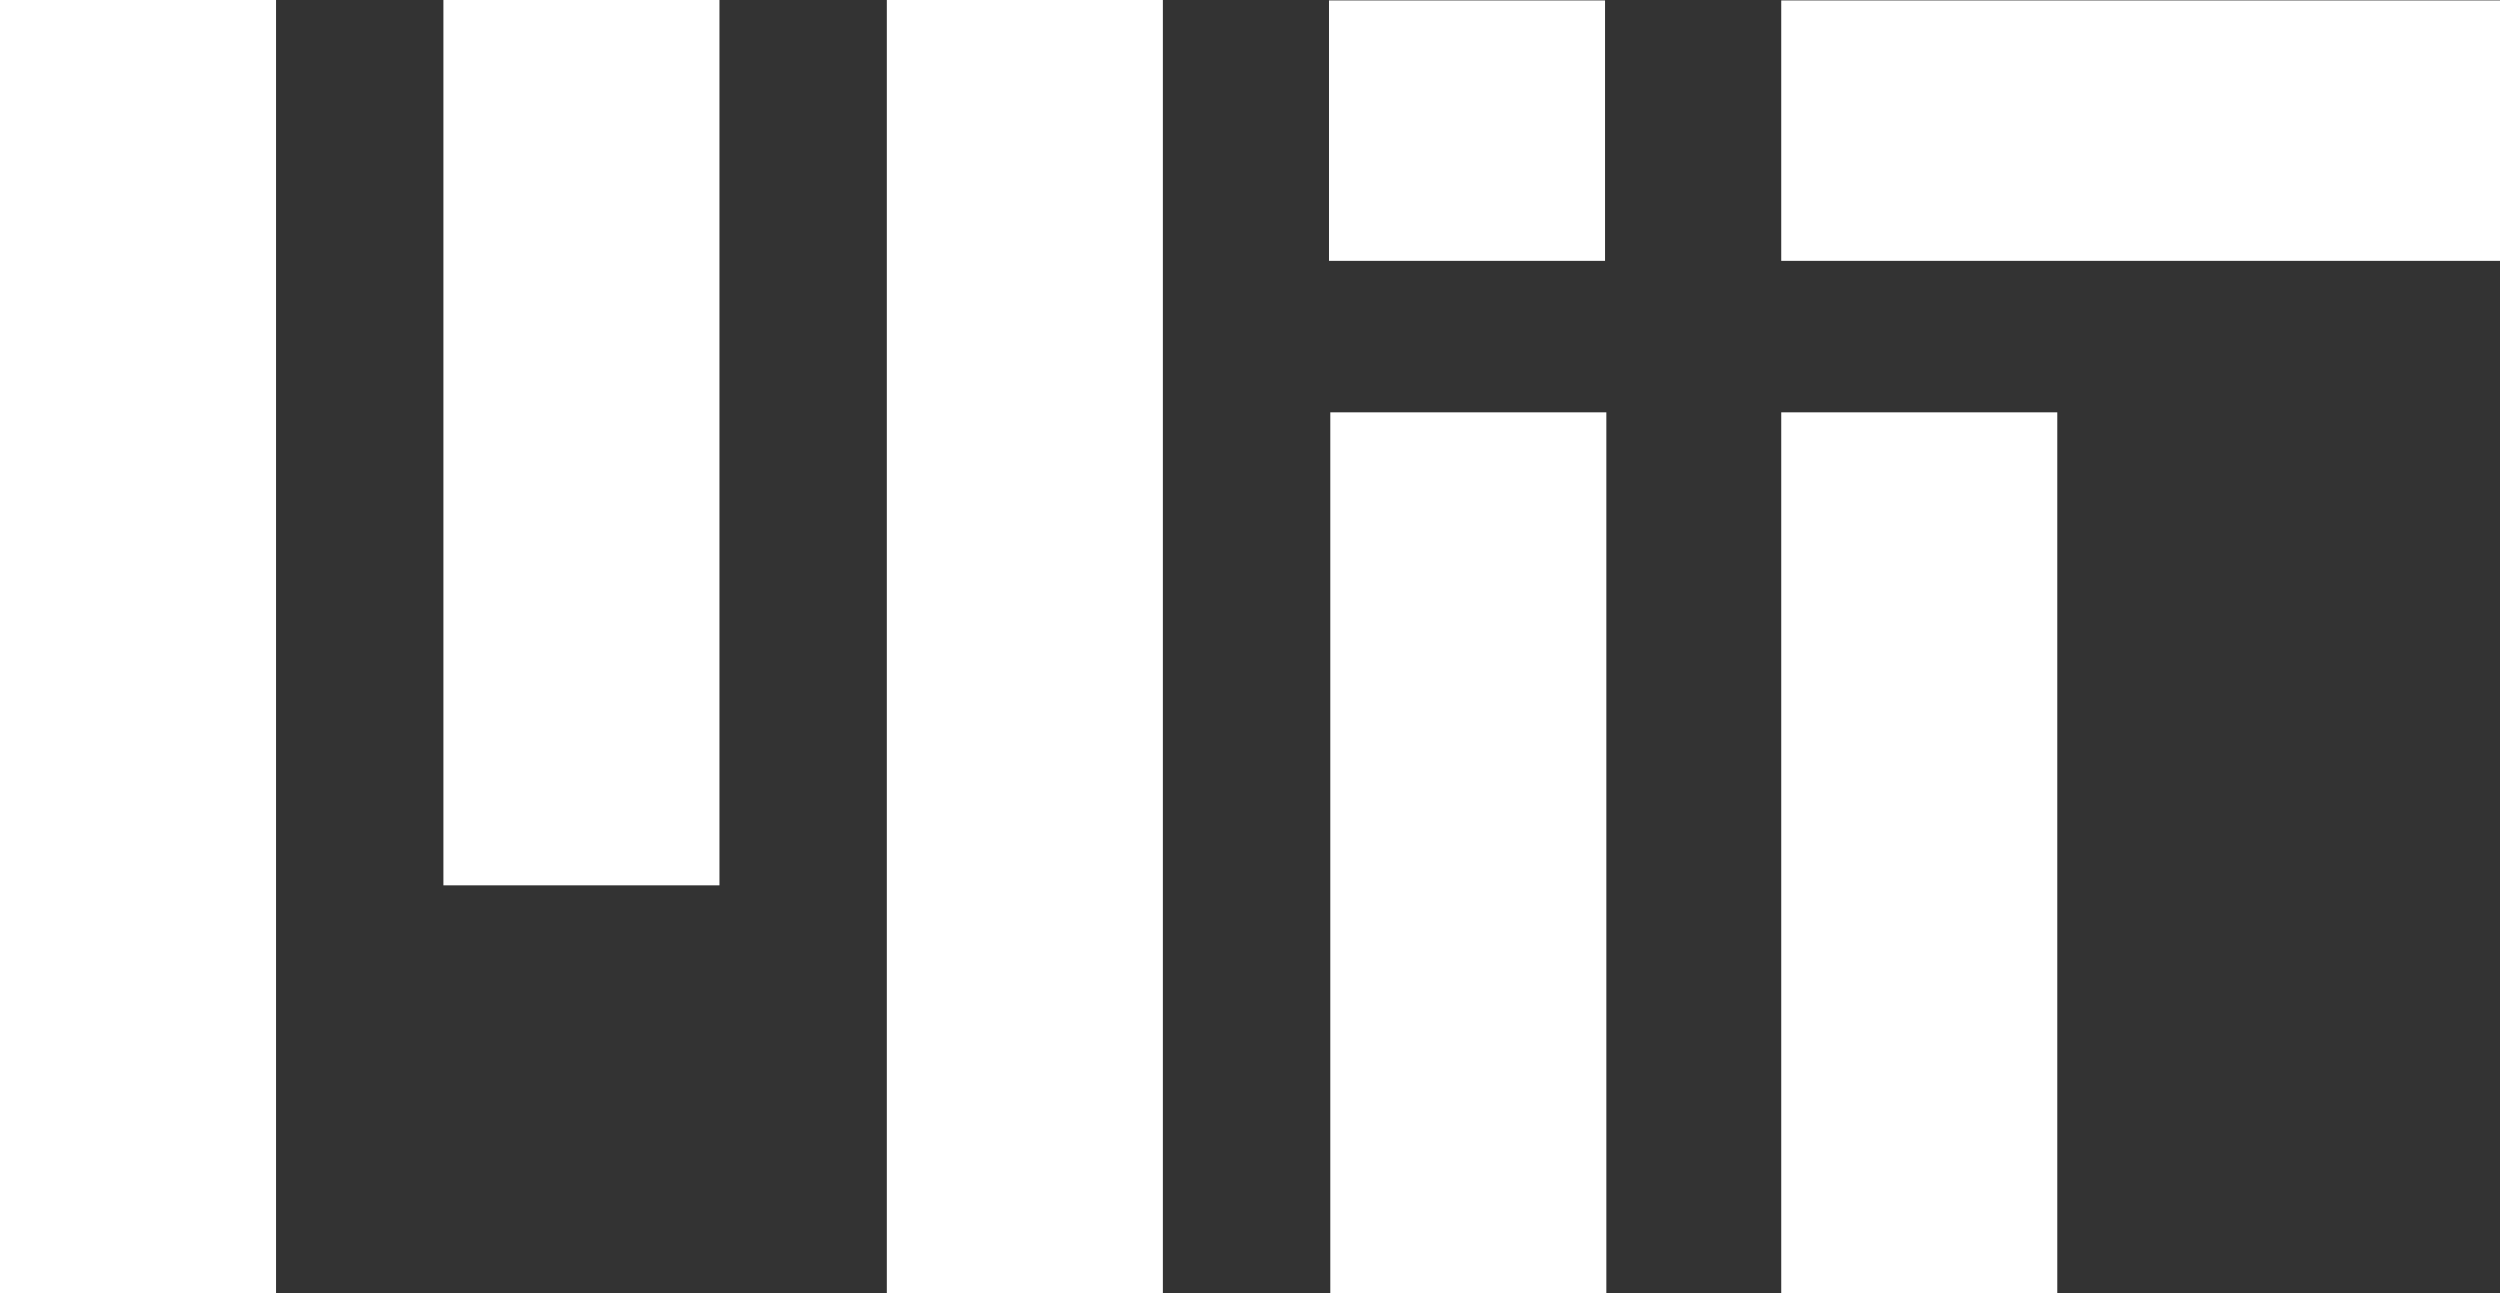 <?xml version="1.0" encoding="UTF-8"?>
<svg id="Layer_1" data-name="Layer 1" xmlns="http://www.w3.org/2000/svg" viewBox="0 0 1920 993">
  <rect x="0" y="0" width="1920" height="993" fill="#333333" stroke="none"/>
  <defs>
    <style>
      .cls-1 {
        fill: #fff;
        stroke-width: 0px;
      }
    </style>
  </defs>
  <rect class="cls-1" x="1021.67" y="316.68" width="212" height="676.32"/>
  <rect class="cls-1" x="681.08" width="212" height="993"/>
  <rect class="cls-1" x="0" width="212" height="993"/>
  <rect class="cls-1" x="340.54" width="212" height="679.94"/>
  <rect class="cls-1" x="1020.67" y=".33" width="212" height="200"/>
  <rect class="cls-1" x="1367.99" y=".33" width="552.01" height="200"/>
  <rect class="cls-1" x="1367.99" y="316.68" width="212" height="676.32"/>
</svg>